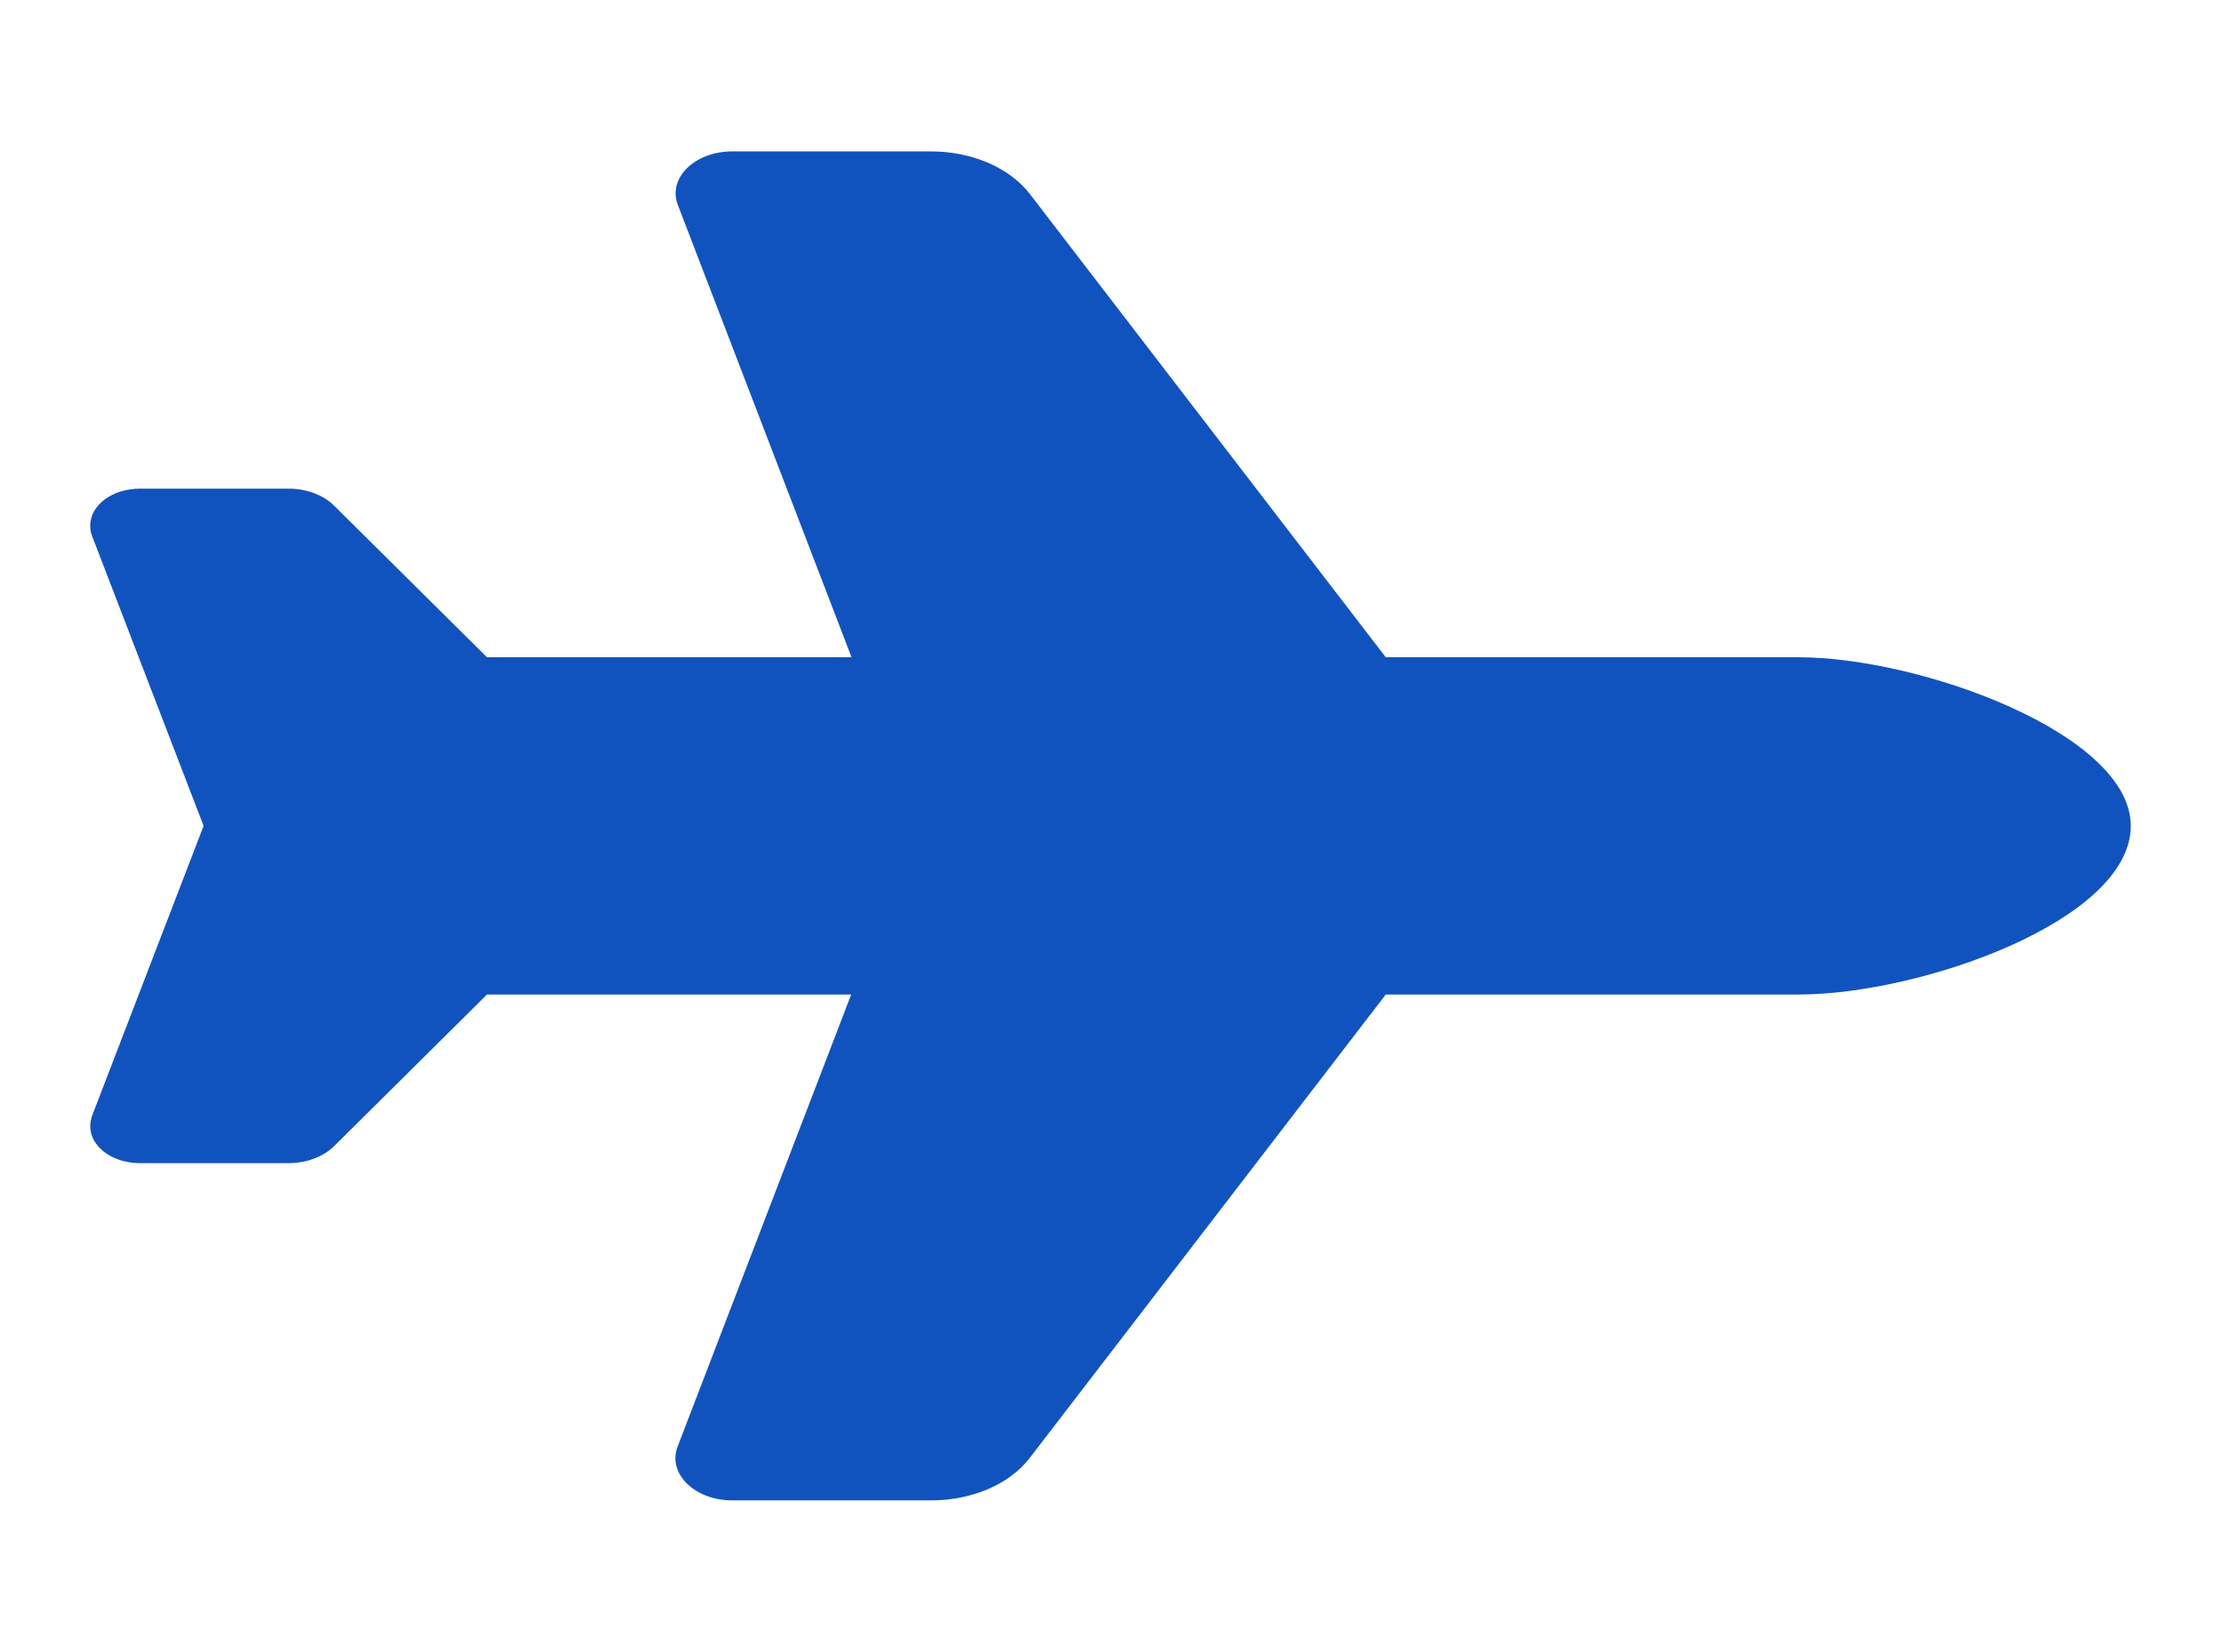 <?xml version="1.0" encoding="UTF-8"?> <svg xmlns="http://www.w3.org/2000/svg" width="328" height="244" viewBox="0 0 328 244" fill="none"><path d="M265.654 97.092C283.546 97.092 314.675 108.378 314.675 122C314.675 136.011 283.546 146.908 265.654 146.908H204.651L152.072 215.367C149.09 219.259 143.544 221.633 137.527 221.633H108.125C102.579 221.633 98.551 217.664 100.068 213.694L125.704 146.908H71.921L49.32 169.326C47.75 170.883 45.239 171.817 42.623 171.817H20.65C16.569 171.817 13.325 169.365 13.325 166.368C13.325 165.862 13.43 165.356 13.587 164.85L30.067 122L13.587 79.15C13.377 78.644 13.325 78.138 13.325 77.632C13.325 74.596 16.621 72.183 20.65 72.183H42.623C45.239 72.183 47.75 73.117 49.32 74.674L71.921 97.092H125.756L100.12 30.306C98.551 26.336 102.579 22.367 108.125 22.367H137.527C143.544 22.367 149.09 24.78 152.072 28.633L204.651 97.092H265.654Z" fill="#1153BE"></path></svg> 